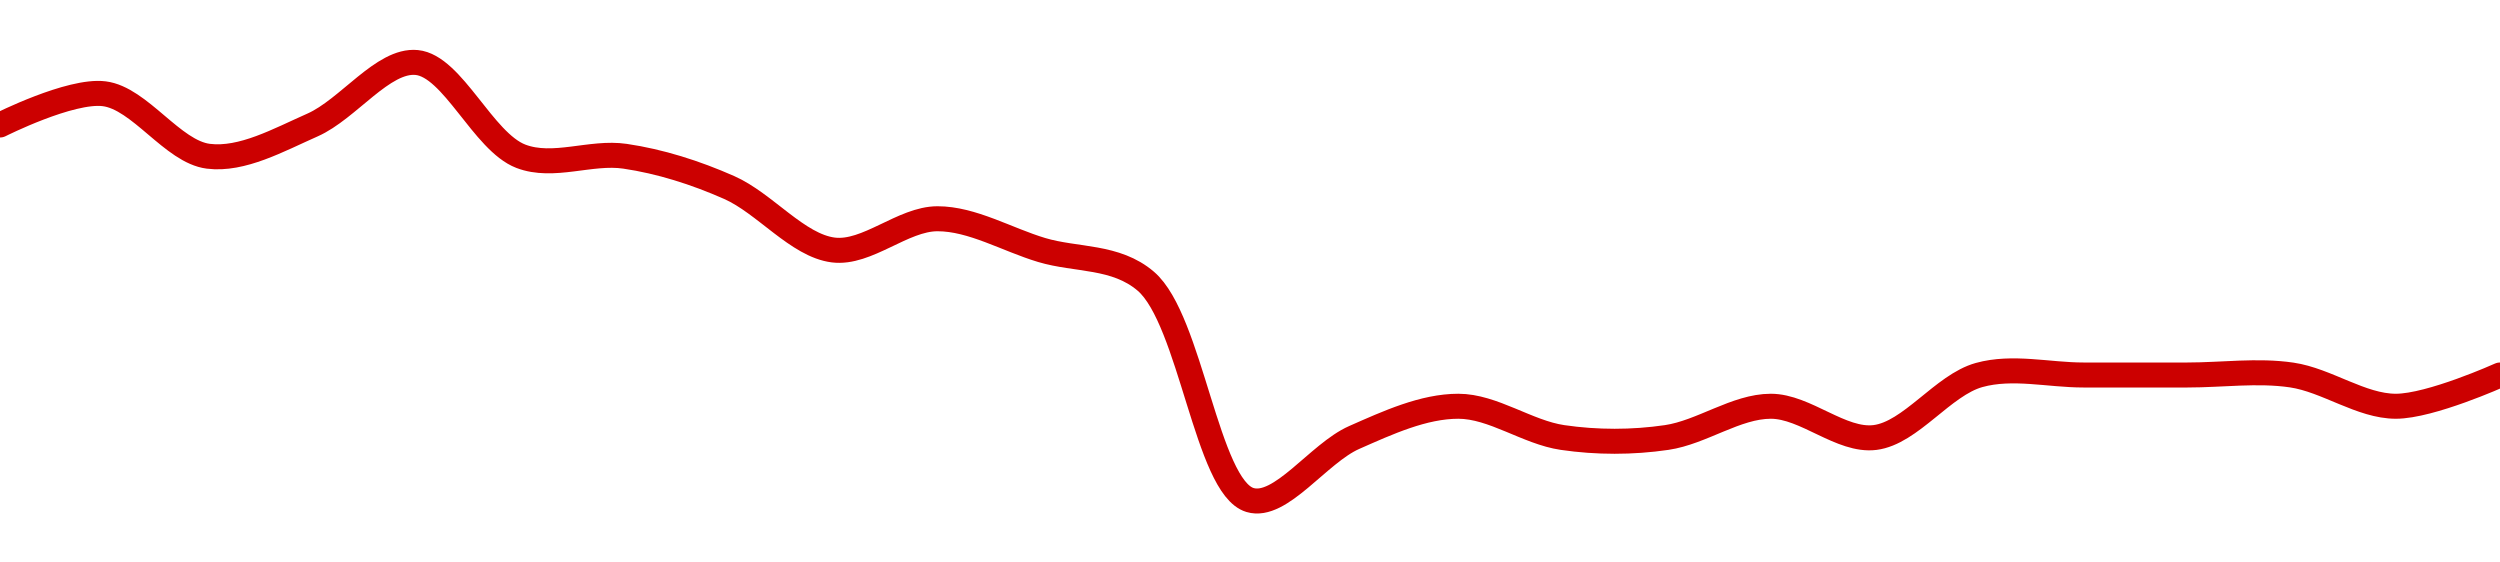 <!-- series1d: [1.45,1.46,1.44,1.45,1.47,1.44,1.44,1.43,1.41,1.42,1.41,1.4,1.33,1.35,1.36,1.35,1.35,1.36,1.35,1.37,1.37,1.37,1.37,1.36,1.37] -->

<svg width="200" height="45" viewBox="0 0 200 45" xmlns="http://www.w3.org/2000/svg">
  <defs>
    <linearGradient id="grad-area" x1="0" y1="0" x2="0" y2="1">
      <stop offset="0%" stop-color="rgba(255,82,82,.2)" />
      <stop offset="100%" stop-color="rgba(0,0,0,0)" />
    </linearGradient>
  </defs>

  <path d="M0,10C0,10,5.628,7.162,8.333,7.5C11.192,7.858,13.808,12.142,16.667,12.5C19.372,12.838,22.295,11.195,25,10C27.859,8.737,30.648,4.741,33.333,5C36.218,5.278,38.65,11.343,41.667,12.5C44.267,13.498,47.252,12.097,50,12.5C52.808,12.912,55.628,13.805,58.333,15C61.192,16.263,63.808,19.642,66.667,20C69.372,20.338,72.222,17.5,75,17.5C77.778,17.5,80.556,19.167,83.333,20C86.111,20.833,89.257,20.433,91.667,22.5C95.264,25.585,96.552,38.96,100,40C102.442,40.737,105.474,36.263,108.333,35C111.038,33.805,113.889,32.5,116.667,32.5C119.444,32.5,122.192,34.588,125,35C127.748,35.403,130.585,35.403,133.333,35C136.142,34.588,138.889,32.5,141.667,32.5C144.444,32.5,147.295,35.338,150,35C152.859,34.642,155.44,30.801,158.333,30C161.012,29.258,163.889,30,166.667,30C169.444,30,172.222,30,175,30C177.778,30,180.585,29.597,183.333,30C186.142,30.412,188.889,32.5,191.667,32.5C194.444,32.5,200,30,200,30"
        fill="none"
        stroke="#CC0000"
        stroke-width="2"
        stroke-linejoin="round"
        stroke-linecap="round"
        />
</svg>